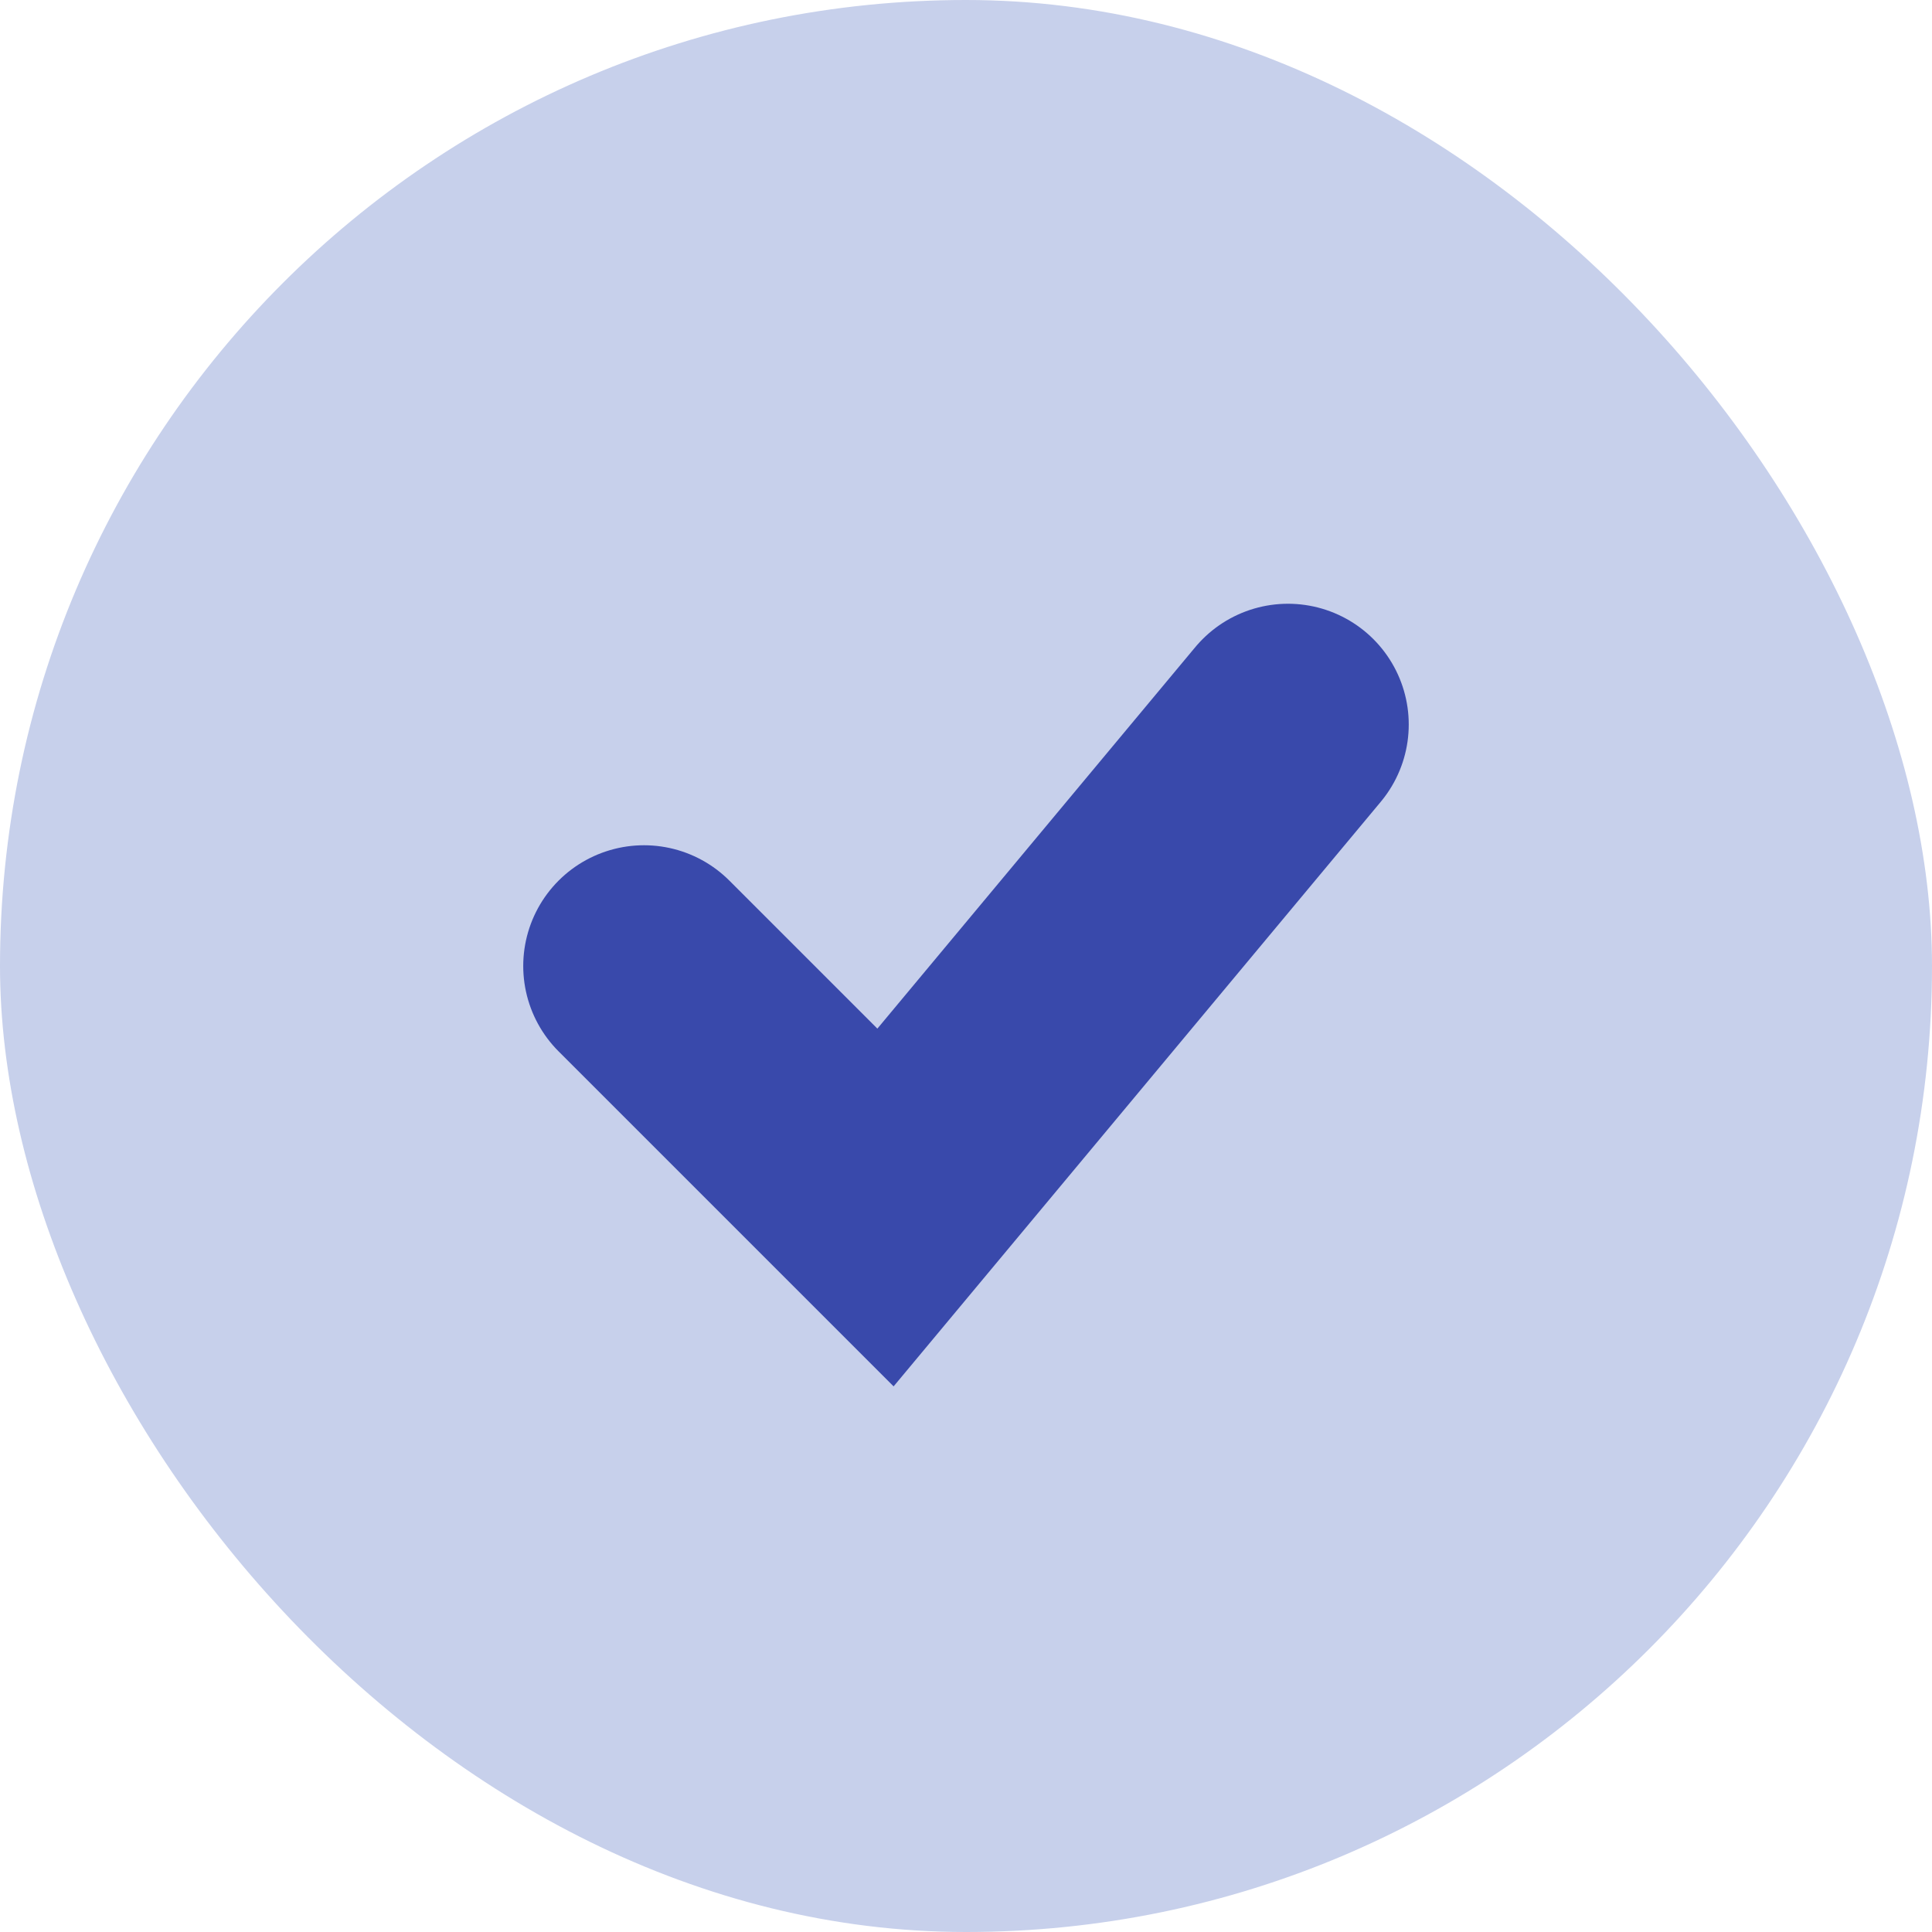 <svg width="80" height="80" viewBox="0 0 80 80" fill="none" xmlns="http://www.w3.org/2000/svg">
<rect width="80" height="80" rx="40" fill="#C7D0EB"/>
<path d="M26.666 40L36.666 50L53.333 30" stroke="#3949AB" stroke-width="10" stroke-linecap="round"/>
</svg>
